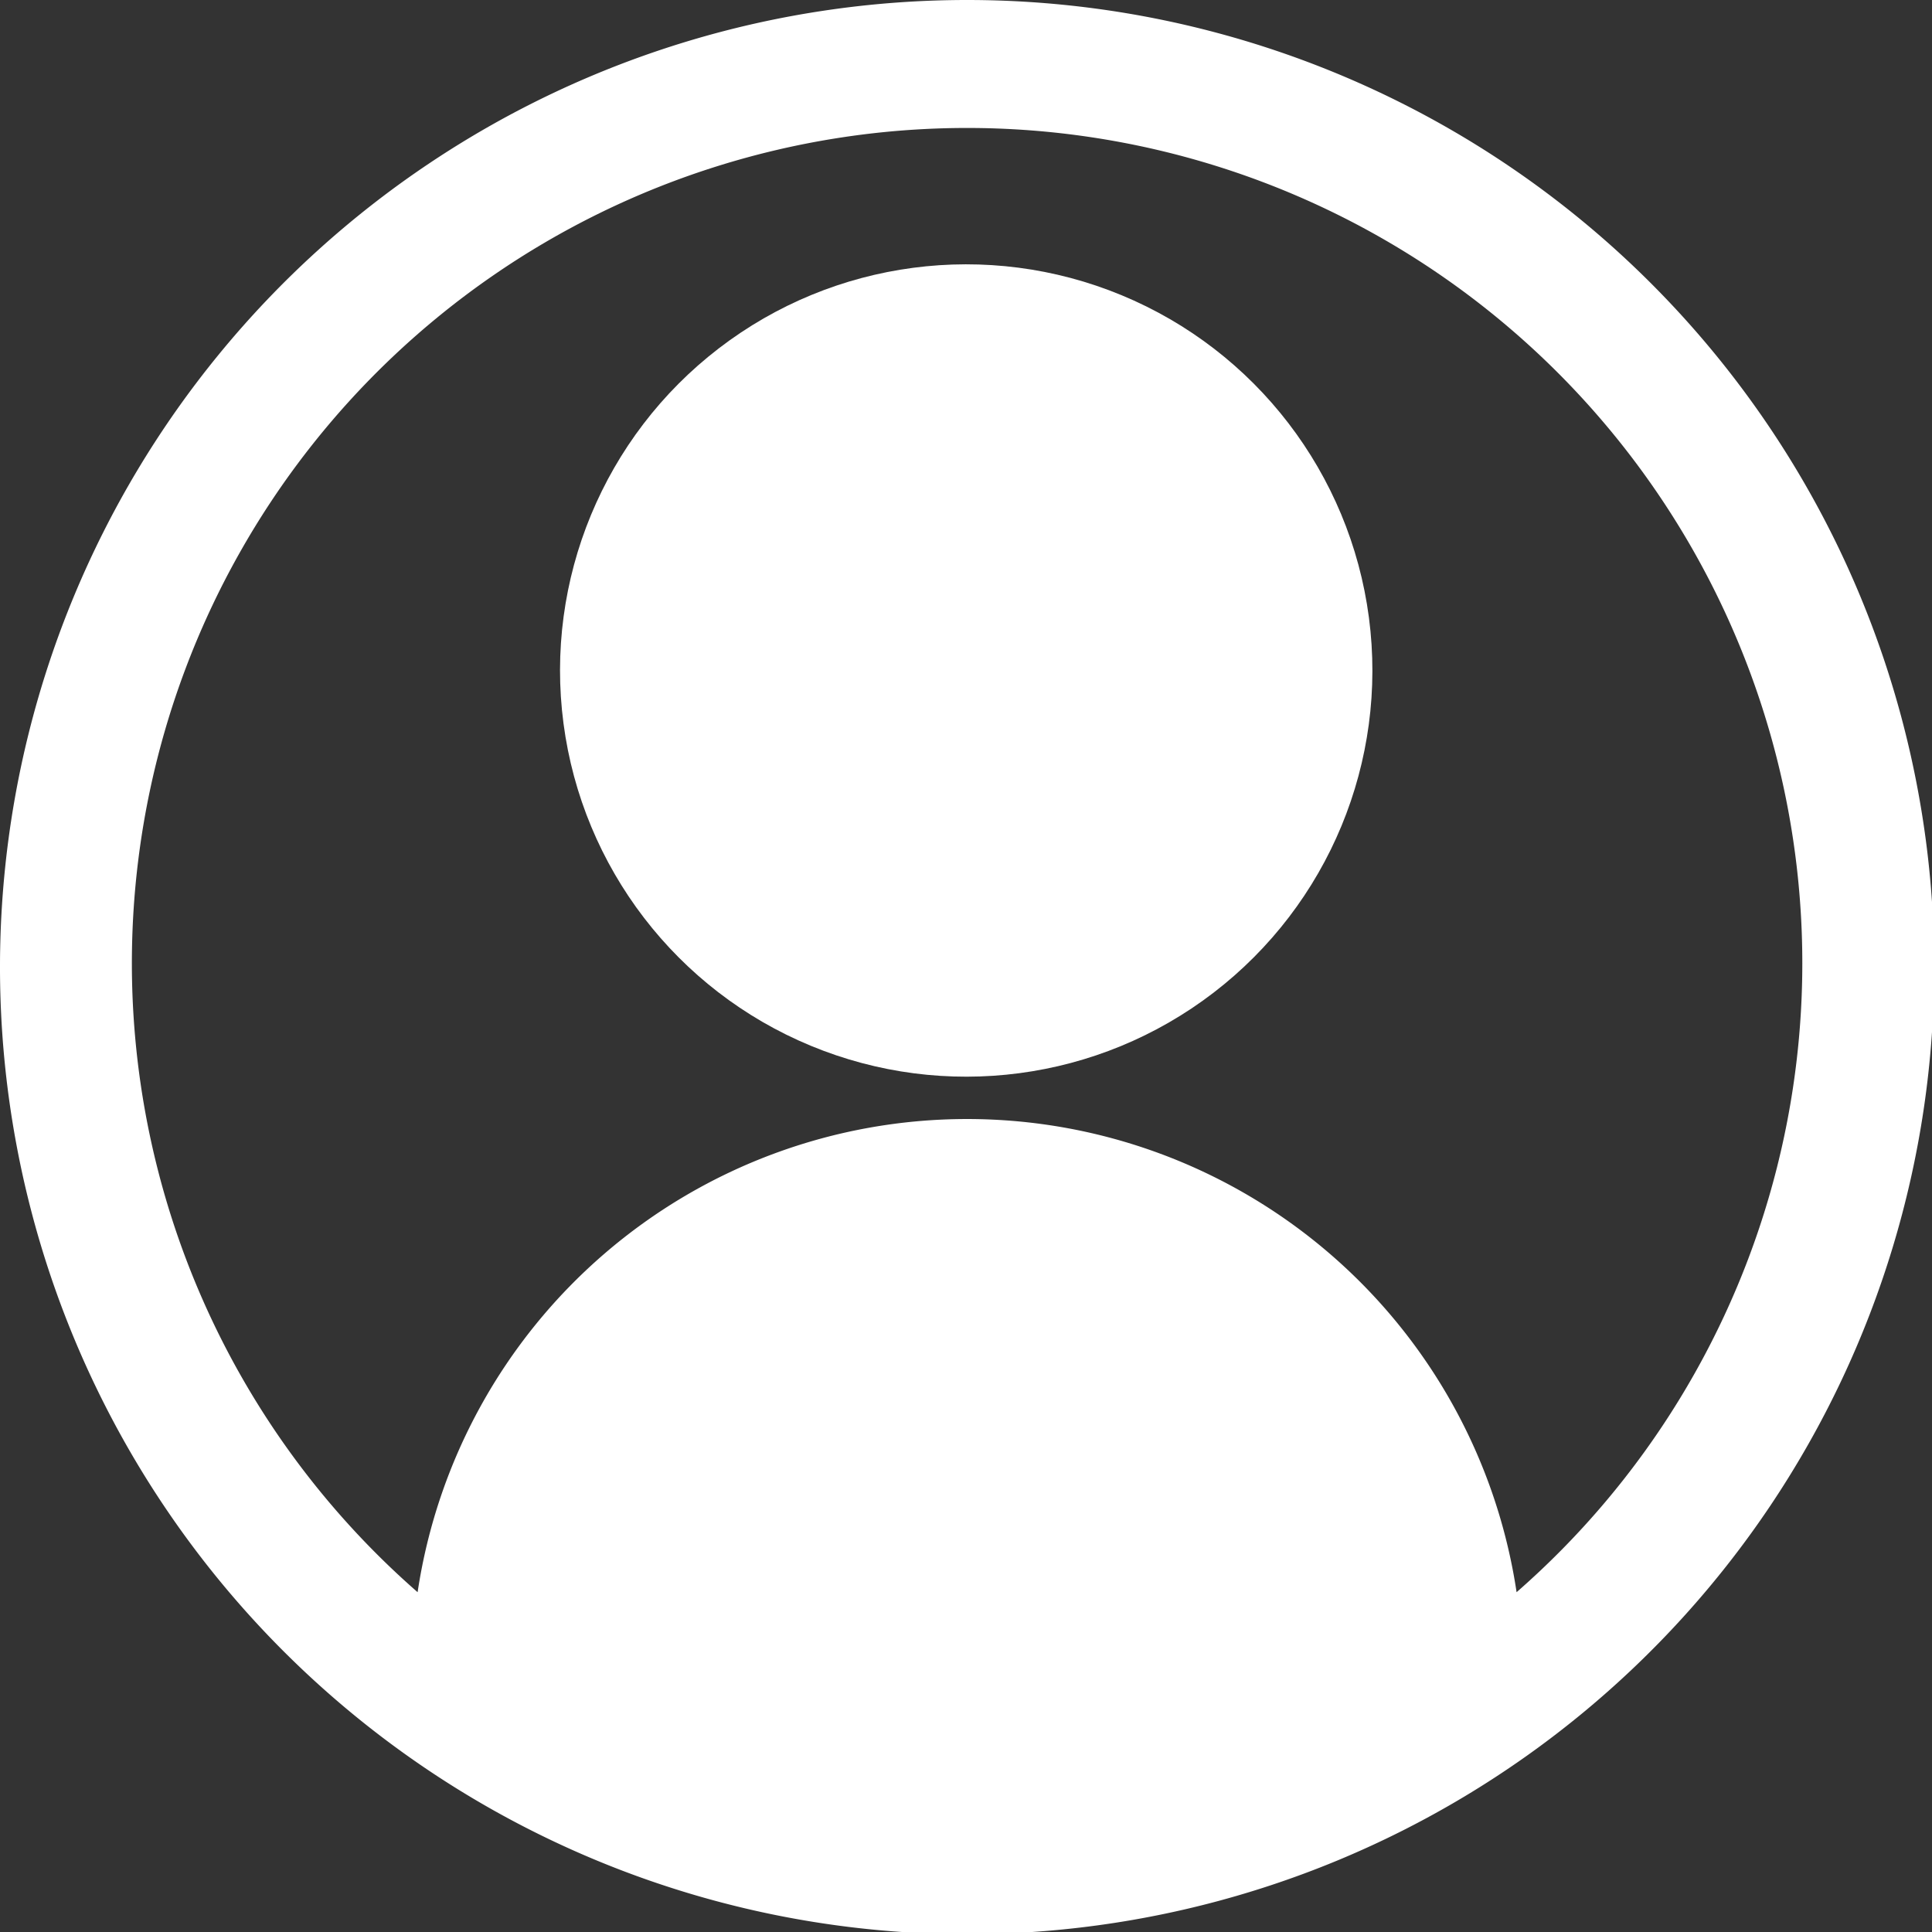 <svg id="Calque_1" data-name="Calque 1" xmlns="http://www.w3.org/2000/svg" viewBox="0 0 43.95 43.95"><rect x="0" y="0" width="43.95" height="43.95" fill="#333333" stroke="none"/><defs><style>.cls-1{fill:#fff;}</style></defs><title>profile</title><circle class="cls-1" cx="21.98" cy="15.26" r="9.24" transform="translate(-0.53 29.72) rotate(-67.5)"/><path class="cls-1" d="M22,0A22,22,0,1,0,44,22,22,22,0,0,0,22,0Zm12.5,36.22a12.64,12.64,0,0,0-25,0,19,19,0,1,1,25,0Z"/></svg>